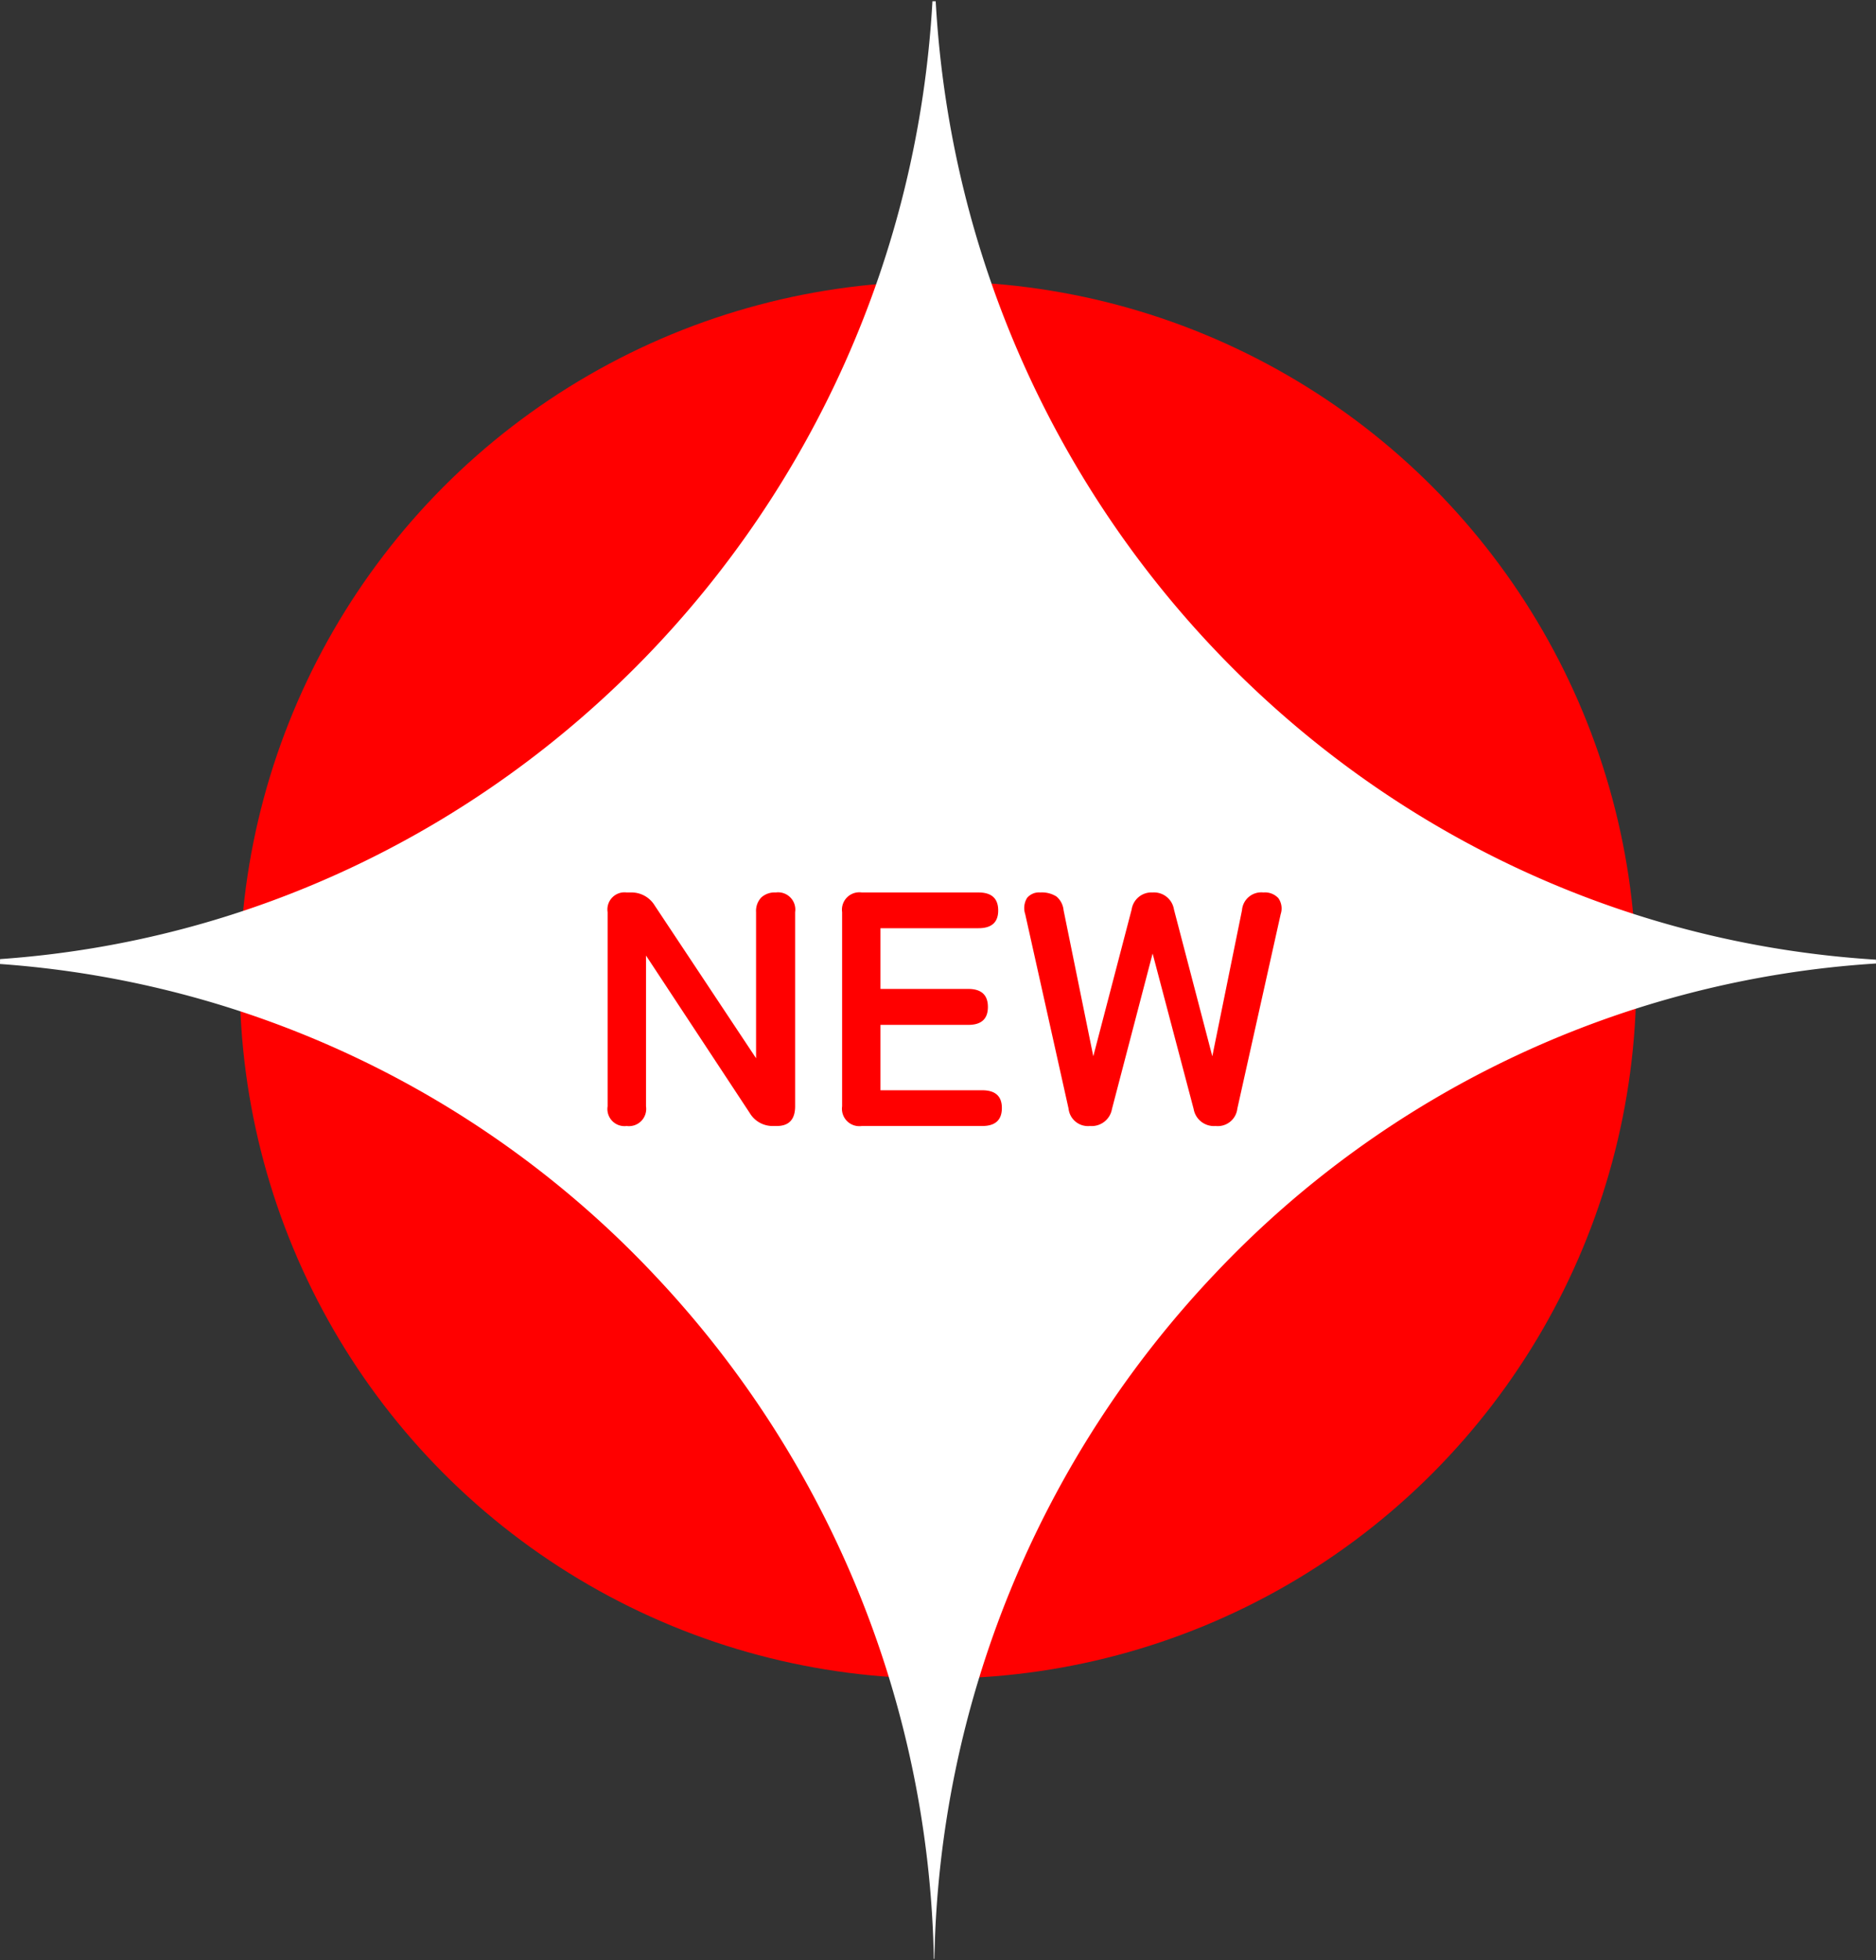 <svg xmlns="http://www.w3.org/2000/svg" width="180" height="188" viewBox="0 0 180 188">
  <rect x="0" y="0" width="180" height="188" fill="#333333" stroke="none"/>
  <g id="グループ_34822" data-name="グループ 34822" transform="translate(-158.5 -1088)">
    <g id="グループ_35822" data-name="グループ 35822">
      <circle id="楕円形_592" data-name="楕円形 592" cx="67" cy="67" r="67" transform="translate(181.5 1115)" fill="red"/>
      <path id="前面オブジェクトで型抜き_26" data-name="前面オブジェクトで型抜き 26" d="M89.649,187.76H89.6A98.113,98.113,0,0,0,62.94,122.327,95.518,95.518,0,0,0,0,92.34l.008-.468C48.275,88.485,86.732,48.991,89.467,0h.312c2.756,49.378,41.538,88.9,90.215,91.926l.006.368a95.446,95.446,0,0,0-63.447,29.774,98.082,98.082,0,0,0-26.9,65.686Z" transform="translate(158.5 1088.12)" fill="#fff"/>
      <path id="パス_113306" data-name="パス 113306" d="M-29.872,0A1.641,1.641,0,0,1-31.7-1.888V-20.512A1.641,1.641,0,0,1-29.872-22.4h.416a2.6,2.6,0,0,1,2.272,1.248L-17.456-6.5V-20.512a1.872,1.872,0,0,1,.5-1.408,1.919,1.919,0,0,1,1.392-.48,1.655,1.655,0,0,1,1.856,1.888V-1.888Q-13.712,0-15.472,0h-.32a2.548,2.548,0,0,1-2.272-1.248l-9.952-15.1V-1.888A1.655,1.655,0,0,1-29.872,0Zm22.56,0A1.669,1.669,0,0,1-9.2-1.888V-20.512A1.669,1.669,0,0,1-7.312-22.4h11.2q1.888,0,1.888,1.728,0,1.7-1.888,1.7H-5.52v5.824H2.9q1.888,0,1.888,1.728T2.9-9.7H-5.52v6.272H4.24q1.888,0,1.888,1.7Q6.128,0,4.24,0ZM14.576,0a1.87,1.87,0,0,1-2.048-1.664L8.368-20.32a1.859,1.859,0,0,1,.176-1.552A1.484,1.484,0,0,1,9.808-22.4a2.623,2.623,0,0,1,1.552.384,1.95,1.95,0,0,1,.688,1.312L14.9-6.688l3.68-14.08A1.922,1.922,0,0,1,20.592-22.4a1.94,1.94,0,0,1,2.048,1.632l3.68,14.08L29.168-20.7a1.855,1.855,0,0,1,2.048-1.7,1.761,1.761,0,0,1,1.44.544,1.724,1.724,0,0,1,.224,1.536L28.72-1.664A1.888,1.888,0,0,1,26.64,0a1.977,1.977,0,0,1-2.112-1.632L20.592-16.544l-3.9,14.912A1.977,1.977,0,0,1,14.576,0Z" transform="translate(248.5 1196)" fill="red"/>
    </g>
    <rect id="長方形_41367" data-name="長方形 41367" width="180" height="188" transform="translate(158.5 1088)" fill="none"/>
  </g>
</svg>
